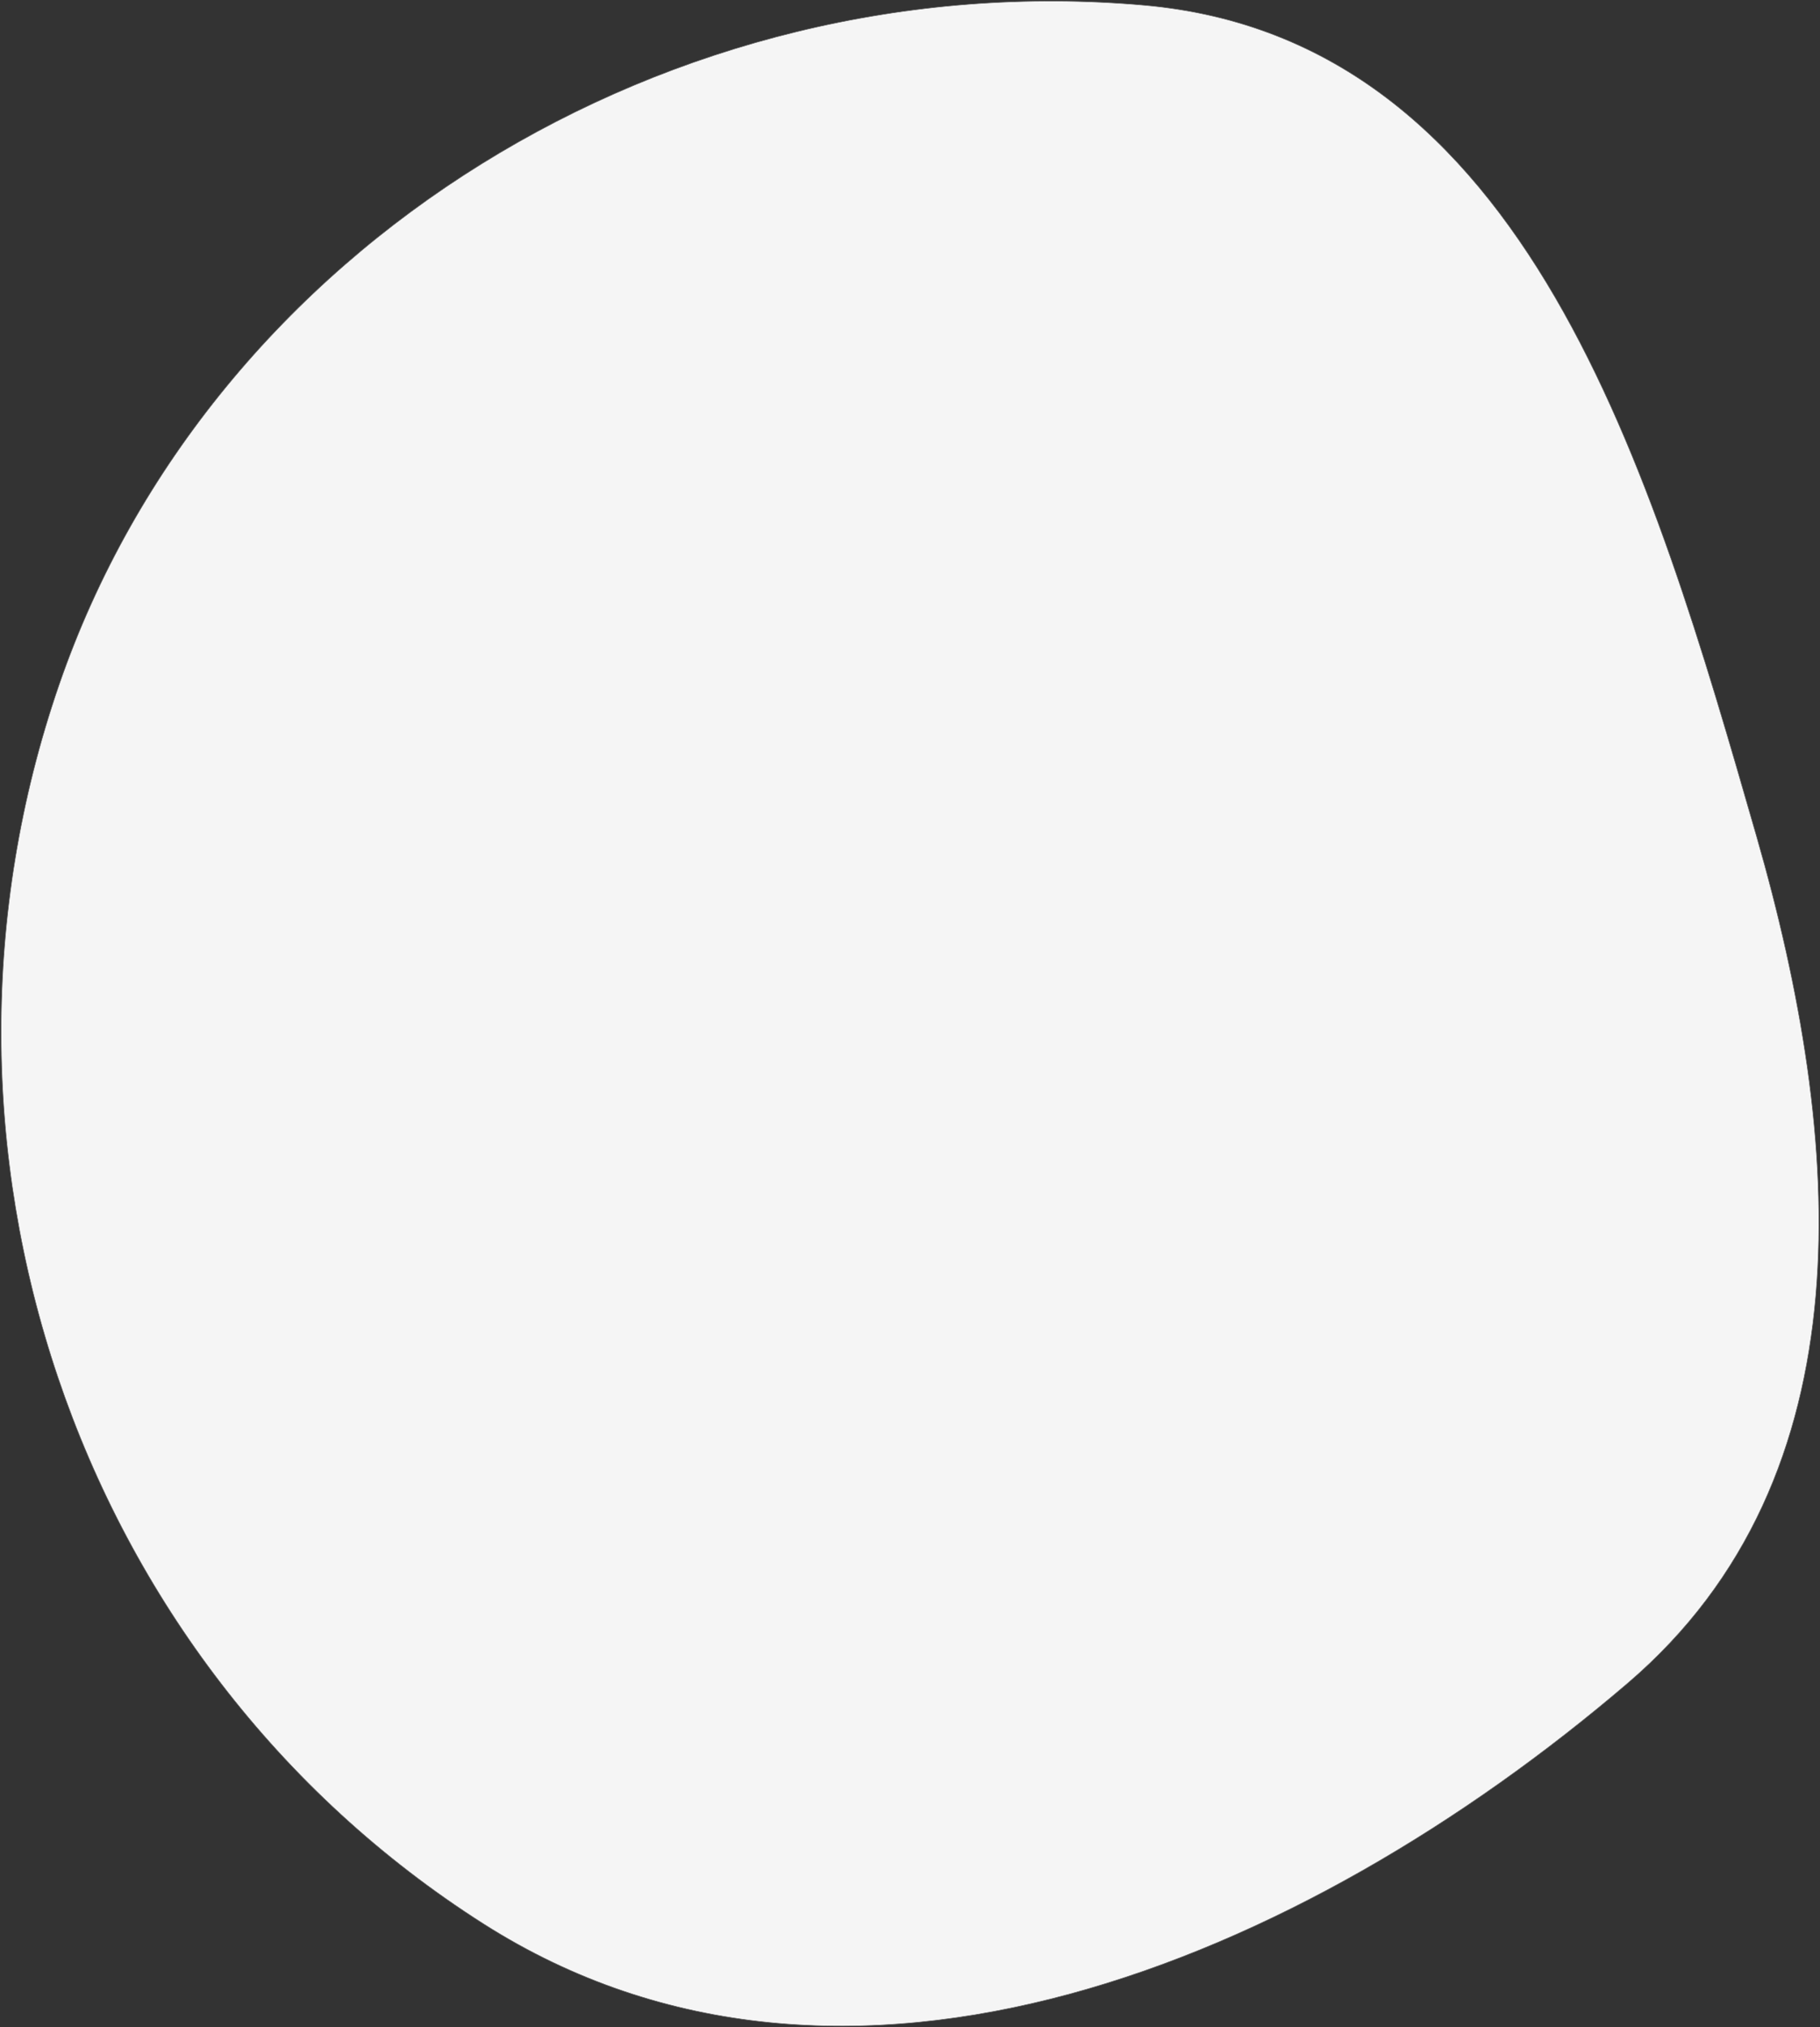 <?xml version="1.0" encoding="UTF-8"?> <svg xmlns="http://www.w3.org/2000/svg" width="3248" height="3616" viewBox="0 0 3248 3616" fill="none"><rect x="0" y="0" width="3248" height="3616" fill="#333333" stroke="none"/> <path fill-rule="evenodd" clip-rule="evenodd" d="M2042.43 9.407C2726.51 70.218 2947.81 842.53 3134.54 1490.89C3290.66 2033 3337.59 2632.77 2904.5 3002.74C2324.21 3498.45 1508.25 3842.38 862.691 3431.59C127.807 2963.97 -175.196 2035.55 105.392 1221.61C376.621 434.831 1199.12 -65.557 2042.43 9.407Z" fill="white" fill-opacity="0.95" stroke="#656565"></path> </svg> 